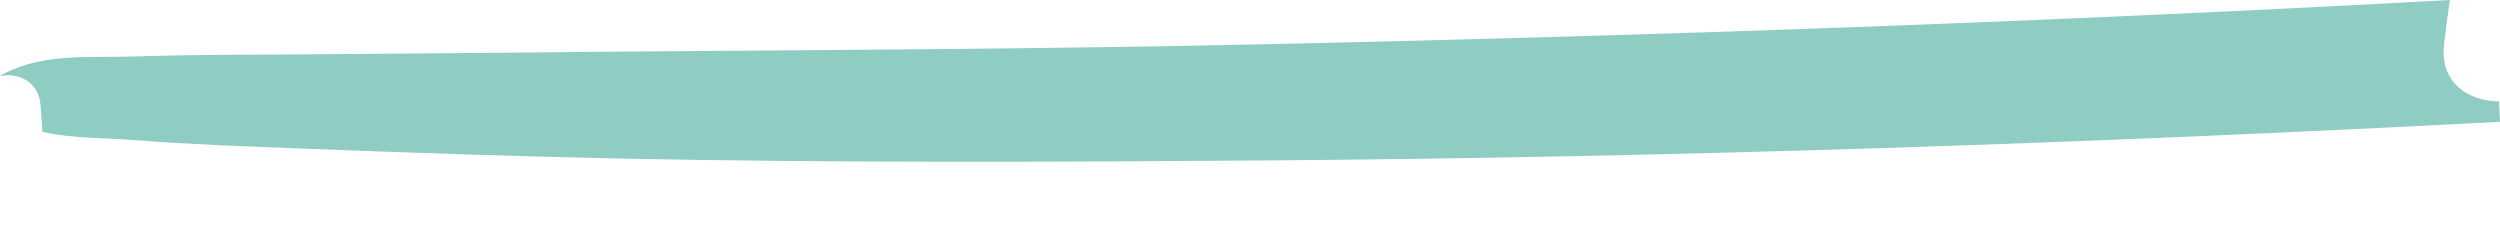 <?xml version="1.0" encoding="utf-8"?>
<svg xmlns="http://www.w3.org/2000/svg" fill="none" height="100%" overflow="visible" preserveAspectRatio="none" style="display: block;" viewBox="0 0 32 3" width="100%">
<path d="M31.987 1.297L32 1.559C26.722 1.836 21.441 2.015 16.155 2.054C13.427 2.075 10.696 2.085 7.967 2.03C6.578 2.001 5.187 1.953 3.799 1.899C3.103 1.872 2.407 1.847 1.715 1.793C1.325 1.763 0.92 1.773 0.543 1.688C0.535 1.574 0.528 1.459 0.519 1.345C0.496 1.043 0.225 0.92 0 0.977C0.016 0.962 0.034 0.95 0.055 0.94C0.571 0.678 1.144 0.741 1.715 0.723C2.409 0.7 3.105 0.7 3.799 0.696C5.188 0.688 6.578 0.672 7.967 0.66C10.697 0.639 13.425 0.627 16.155 0.567C21.225 0.457 26.295 0.277 31.358 0C31.33 0.189 31.306 0.379 31.284 0.57C31.228 1.054 31.592 1.297 31.987 1.297Z" fill="#8FCCC3" id="Vector"/>
</svg>